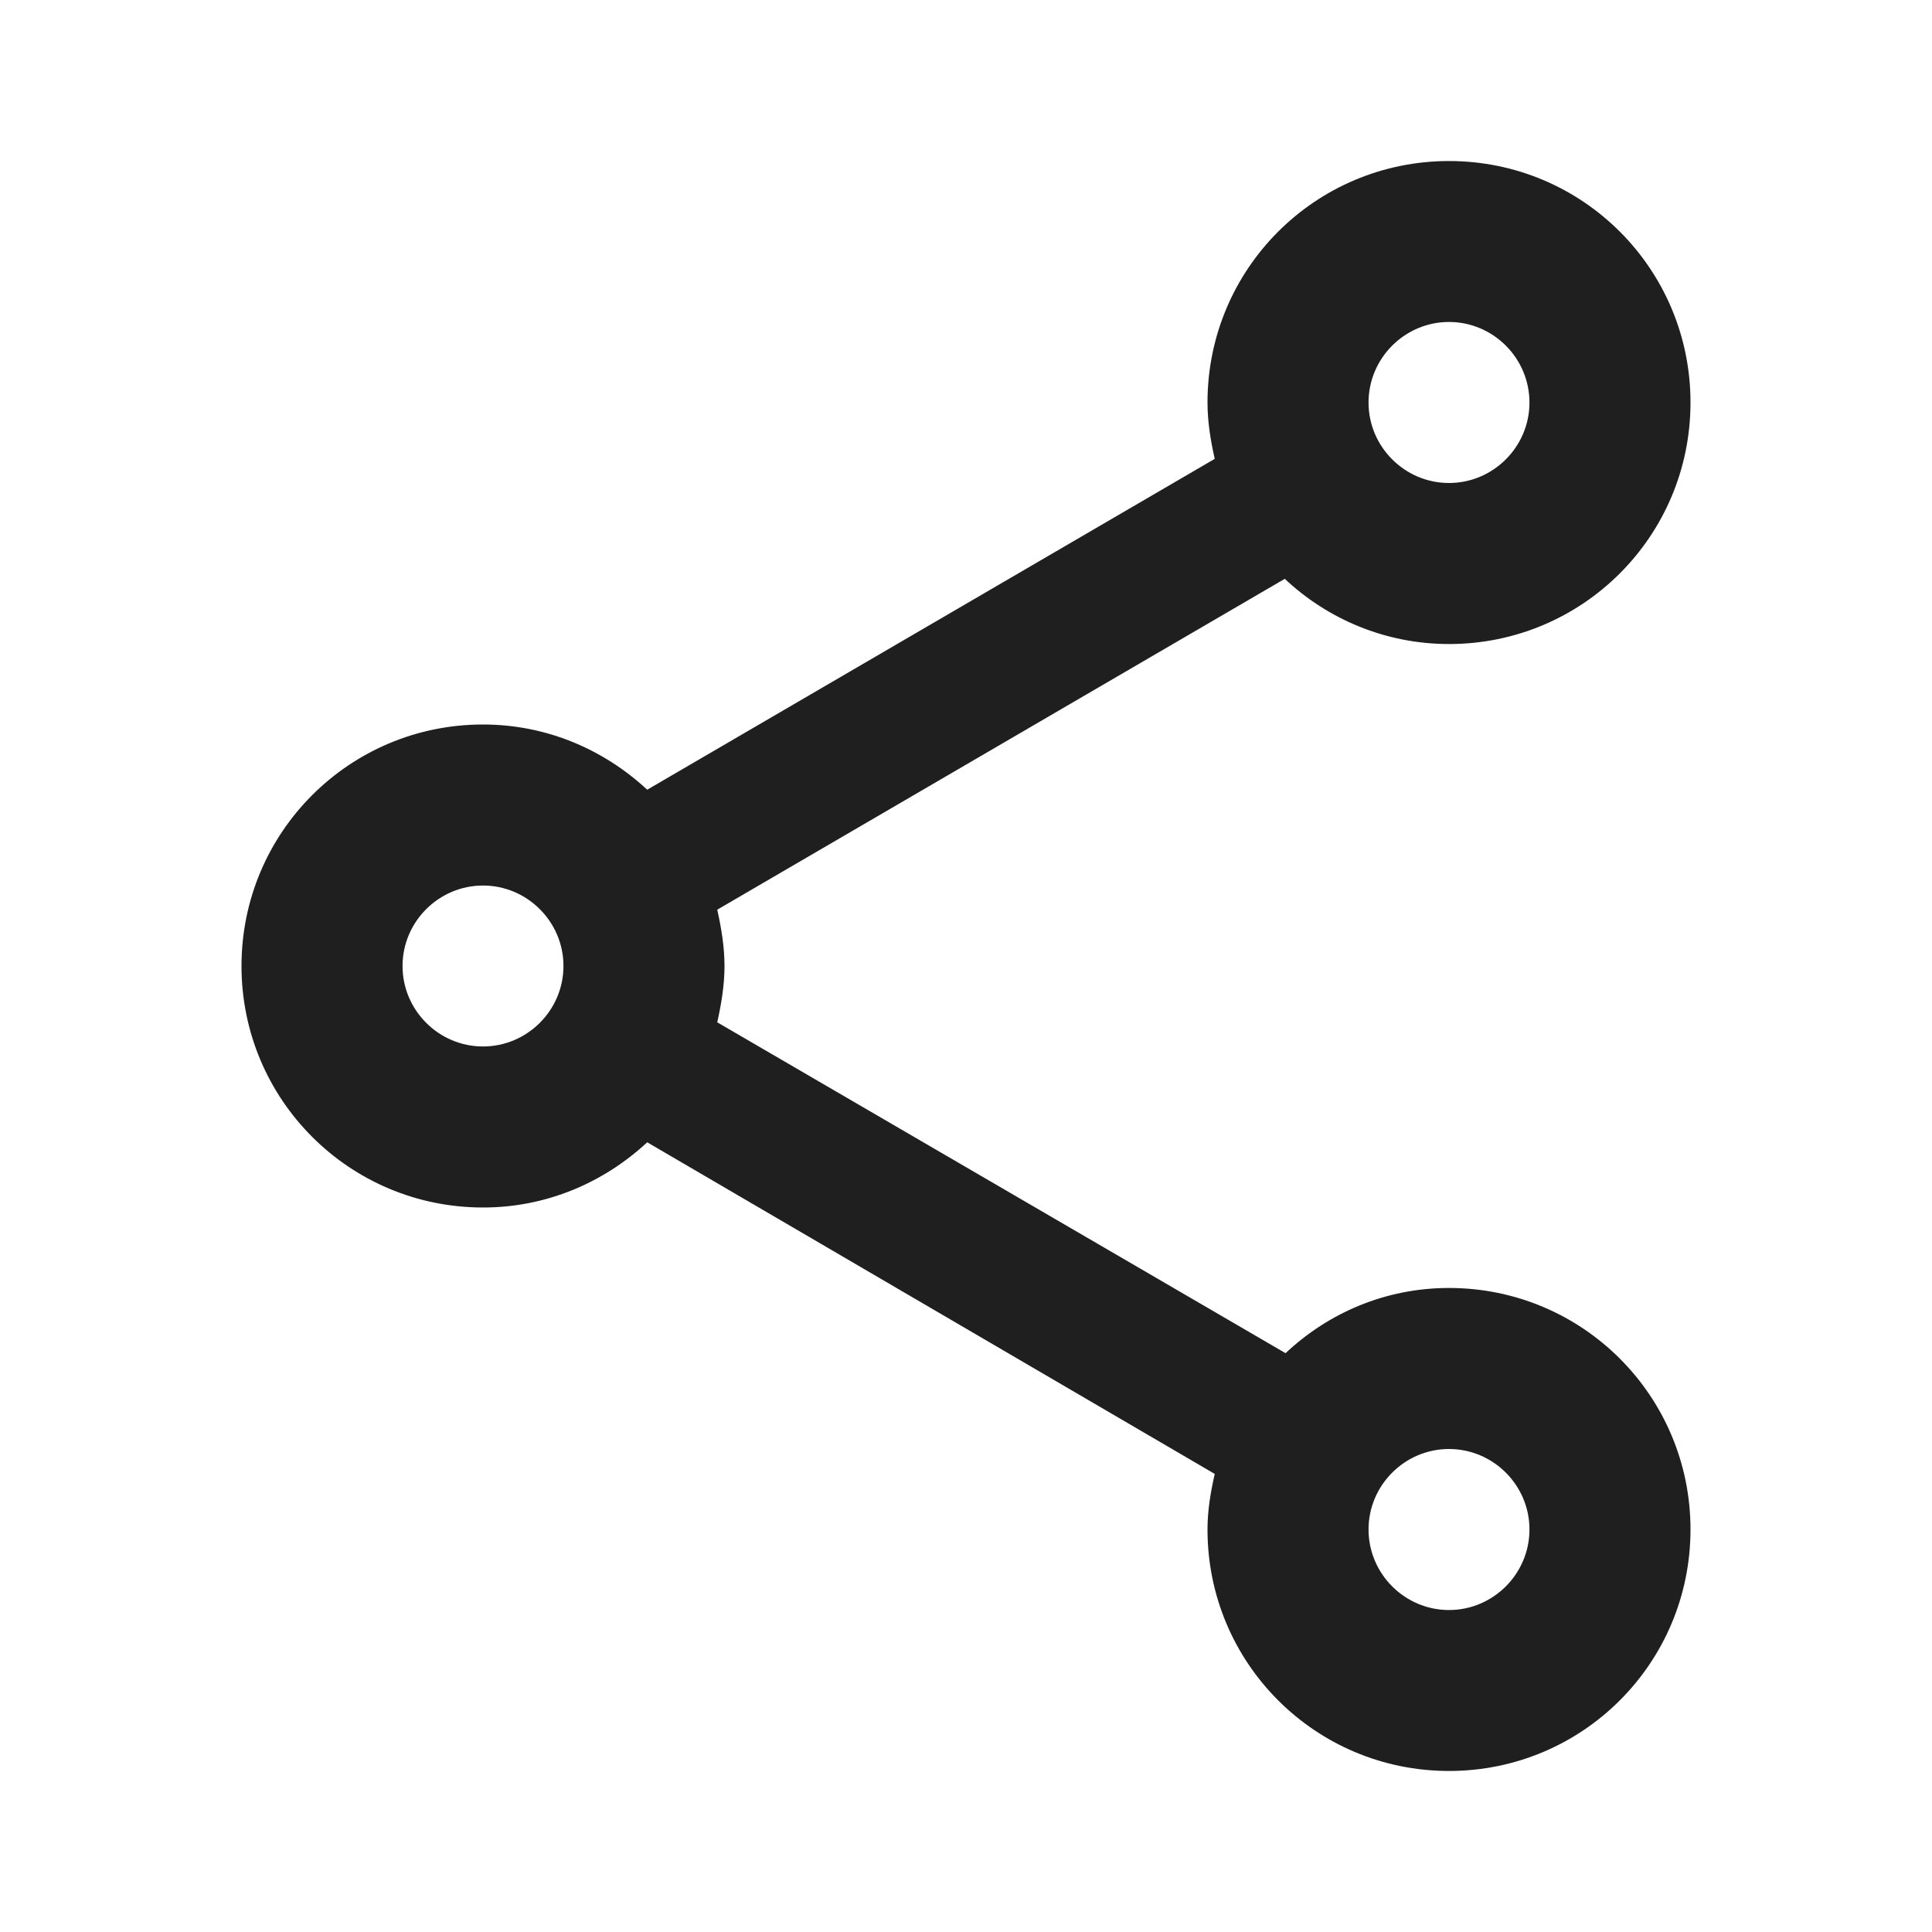 <svg width="20" height="20" viewBox="0 0 20 20" fill="none" xmlns="http://www.w3.org/2000/svg">
<path fill-rule="evenodd" clip-rule="evenodd" d="M13.308 14.008C13.75 13.592 14.342 13.333 15 13.333C16.383 13.333 17.5 14.45 17.5 15.833C17.5 17.217 16.383 18.333 15 18.333C13.617 18.333 12.5 17.217 12.5 15.833C12.5 15.633 12.533 15.442 12.575 15.258L6.7 11.825C6.25 12.242 5.658 12.5 5 12.5C3.617 12.5 2.5 11.383 2.5 10C2.5 8.617 3.617 7.5 5 7.5C5.658 7.5 6.25 7.758 6.7 8.175L12.575 4.75C12.533 4.567 12.5 4.367 12.5 4.167C12.5 2.783 13.617 1.667 15 1.667C16.383 1.667 17.5 2.783 17.5 4.167C17.5 5.55 16.383 6.667 15 6.667C14.342 6.667 13.742 6.408 13.3 5.992L7.425 9.417C7.467 9.608 7.5 9.8 7.5 10C7.5 10.2 7.467 10.392 7.425 10.583L13.308 14.008ZM15.833 4.167C15.833 3.708 15.458 3.333 15 3.333C14.542 3.333 14.167 3.708 14.167 4.167C14.167 4.625 14.542 5 15 5C15.458 5 15.833 4.625 15.833 4.167ZM5 10.833C4.542 10.833 4.167 10.458 4.167 10C4.167 9.542 4.542 9.167 5 9.167C5.458 9.167 5.833 9.542 5.833 10C5.833 10.458 5.458 10.833 5 10.833ZM14.167 15.833C14.167 16.292 14.542 16.667 15 16.667C15.458 16.667 15.833 16.292 15.833 15.833C15.833 15.375 15.458 15 15 15C14.542 15 14.167 15.375 14.167 15.833Z" fill="#1F1F1F"/>
</svg>
